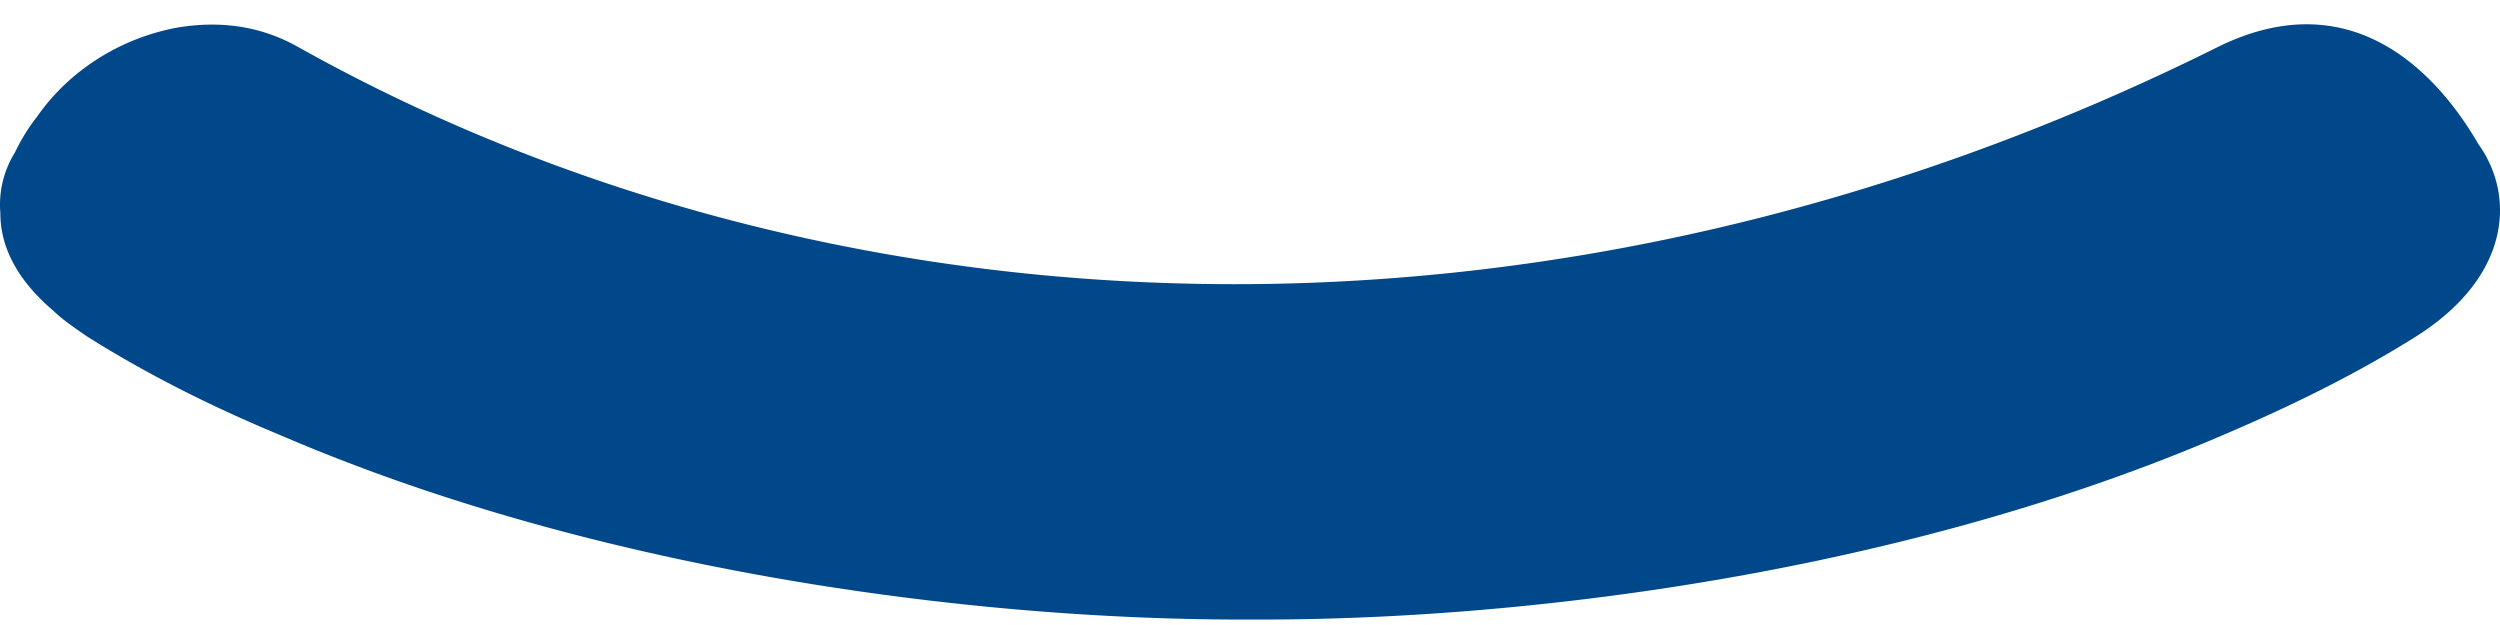 <svg xmlns="http://www.w3.org/2000/svg" width="84" height="21" fill="none" viewBox="0 0 84 21"><path fill="#00488A" d="m83.29 4.867-.061-.1c-1.111-1.894-3.951-5.532-8.705-3.19-22.718 11.315-46.794 9.919-64.511 0C8.778.88 7.42.68 5.938.93c-1.852.349-3.58 1.395-4.692 2.99a6.299 6.299 0 0 0-.74 1.196A3.321 3.321 0 0 0 .012 7.16c0 1.196.617 2.293 1.79 3.29.309.298.68.548 1.111.847 1.976 1.246 4.136 2.342 6.544 3.34 10.433 4.485 22.903 6.18 32.287 6.18h.618c9.383 0 21.853-1.695 32.286-6.18 2.346-.998 4.568-2.094 6.544-3.34 3.148-1.994 3.333-4.685 2.099-6.43Z"/></svg>